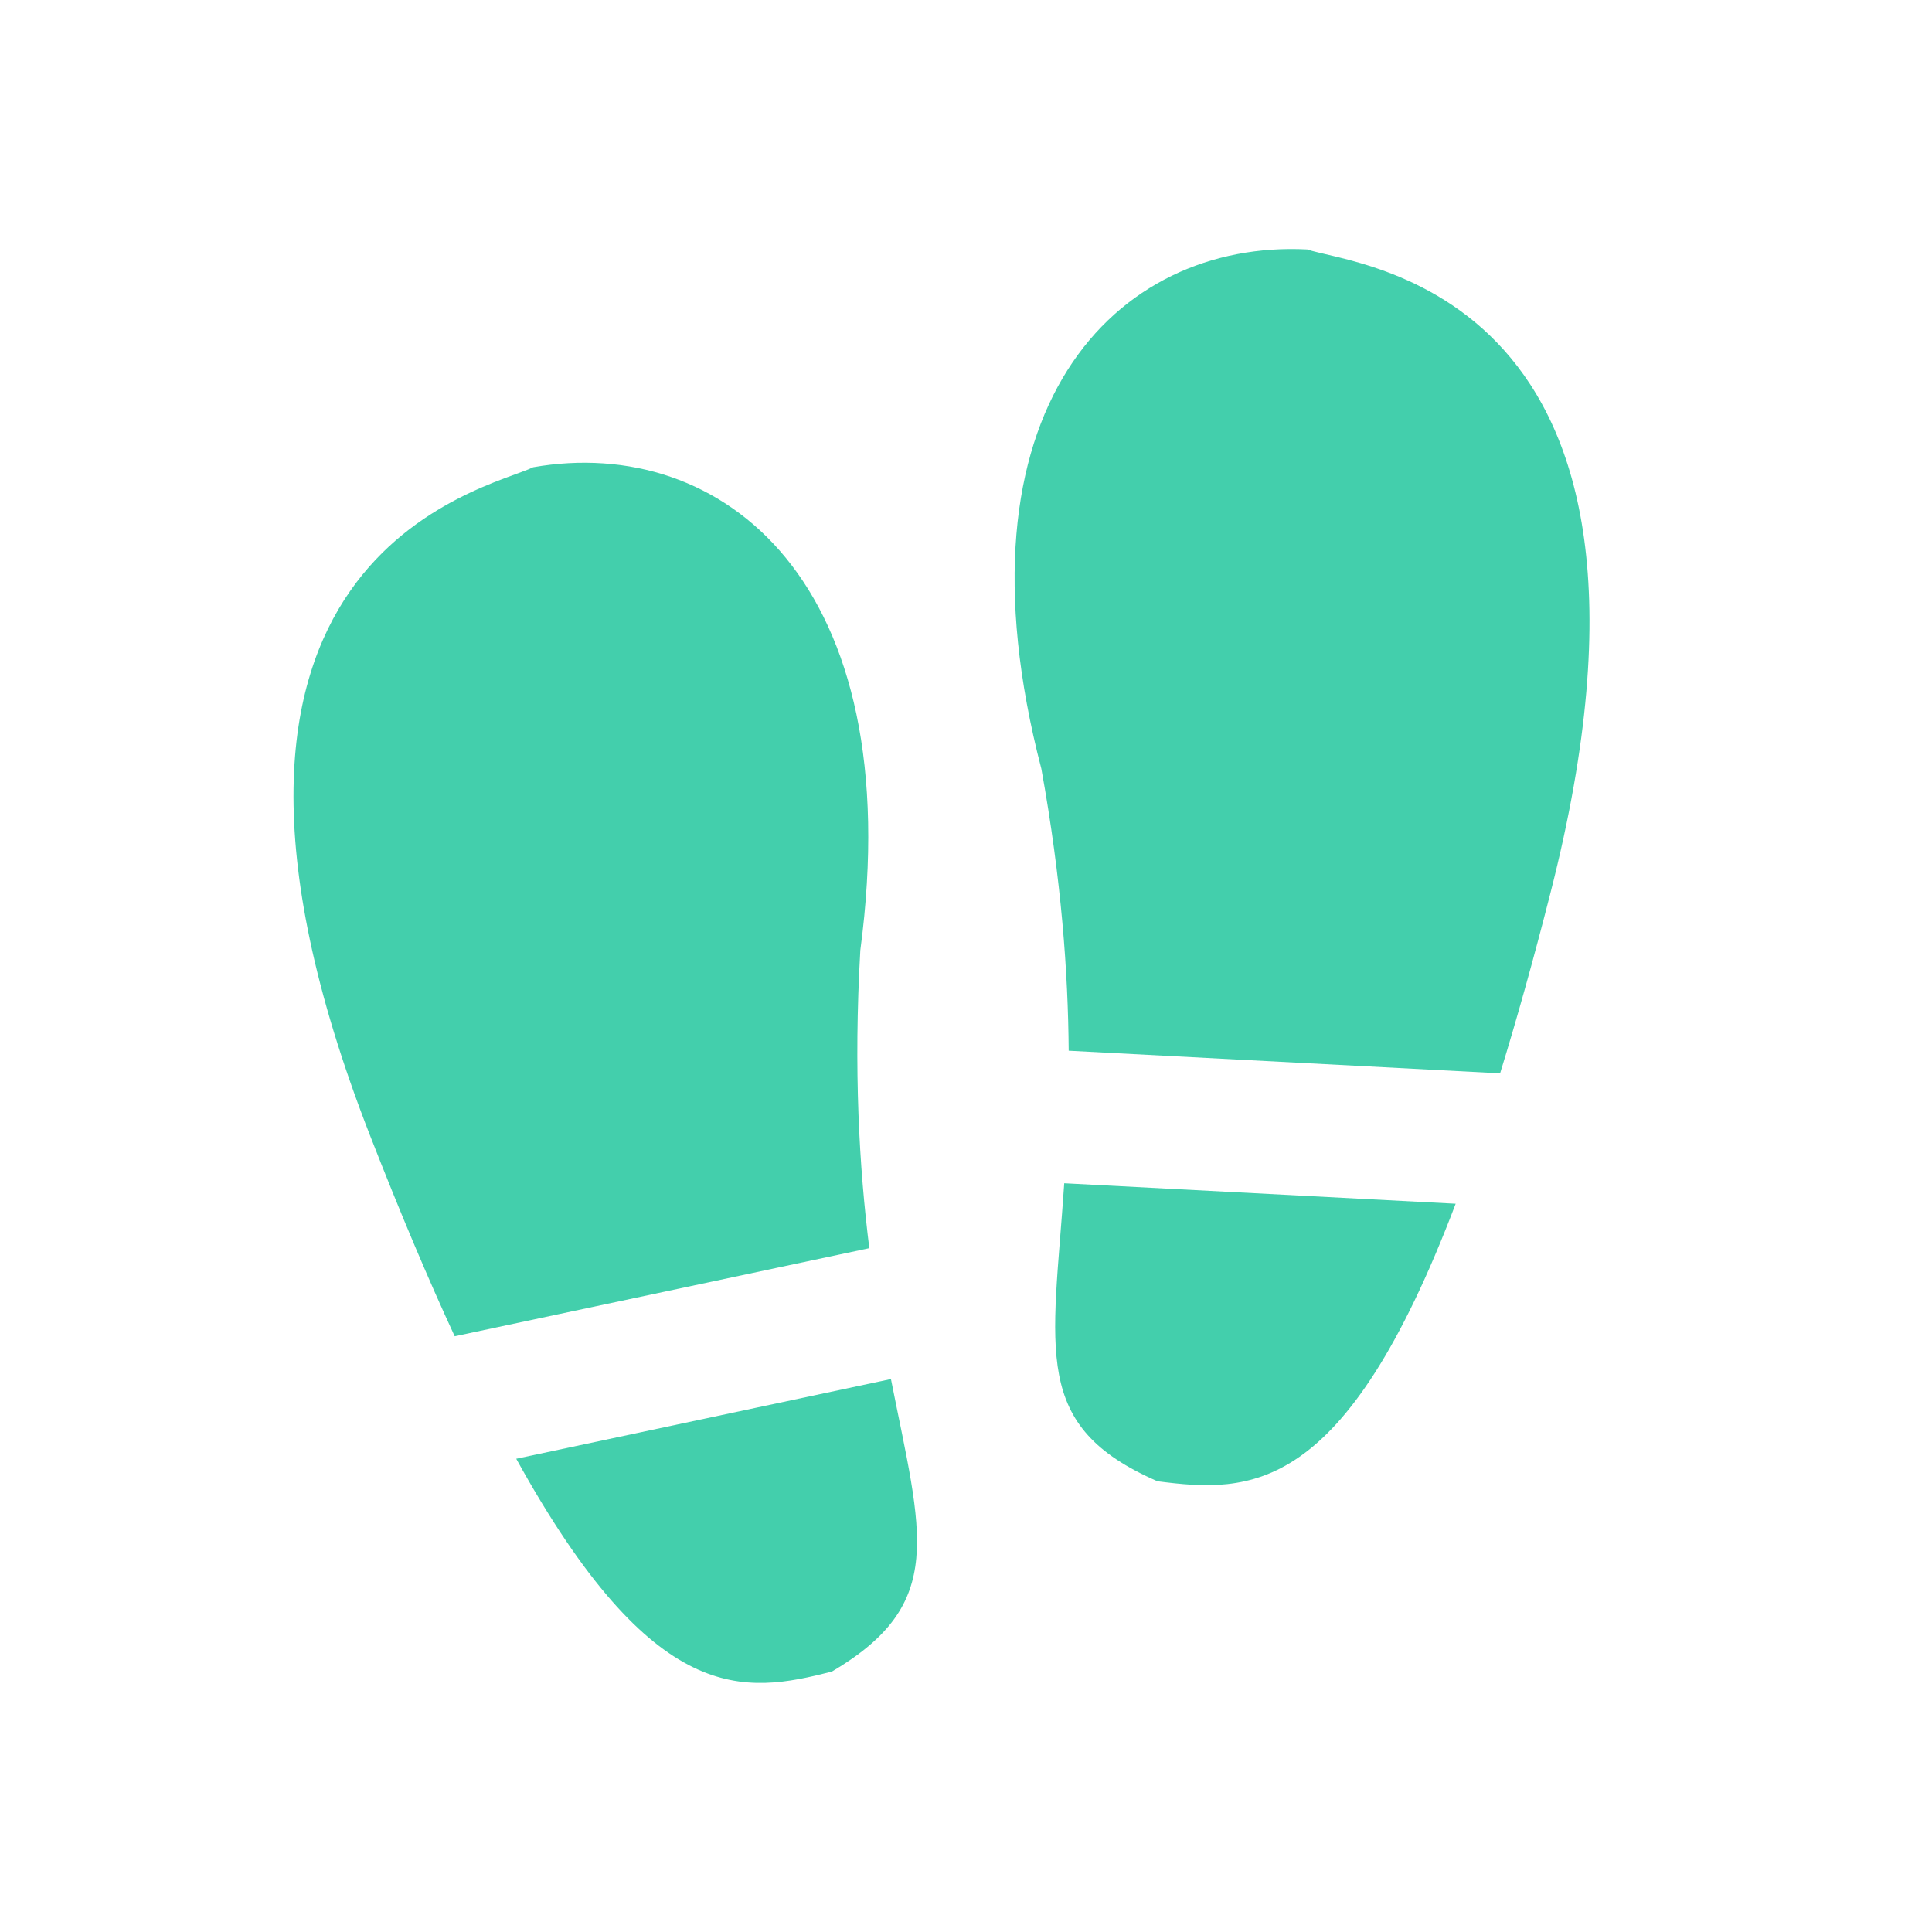 <?xml version="1.0" encoding="utf-8"?>
<!-- Generator: Adobe Illustrator 26.5.0, SVG Export Plug-In . SVG Version: 6.00 Build 0)  -->
<svg version="1.1" id="Livello_1" xmlns="http://www.w3.org/2000/svg" xmlns:xlink="http://www.w3.org/1999/xlink" x="0px" y="0px"
	 viewBox="0 0 200 200" style="enable-background:new 0 0 200 200;" xml:space="preserve">
<style type="text/css">
	.st0{clip-path:url(#SVGID_00000116945333302888180300000012173712252359165629_);}
	.st1{clip-path:url(#SVGID_00000134946916806085261000000009302146207095676092_);fill:#43CFAC;}
	.st2{clip-path:url(#SVGID_00000118362547900171126370000014432100990785439886_);}
	.st3{clip-path:url(#SVGID_00000121962963912245134100000015712375262277747636_);fill:#43CFAC;}
</style>
<g>
	<defs>
		<path id="SVGID_1_" d="M135.32,25.82c4.74,1.69,41.19,3.91,25.19,66.59c-1.78,6.99-3.52,13.19-5.22,18.7l-44.66-2.34
			c-0.06-8.09-0.75-17.69-2.83-29.19C98.09,42.28,115.52,24.81,135.32,25.82z M110.17,122.49l40.52,2.12
			c-11.52,30.34-21.31,29.95-30.87,28.73C106.72,147.63,108.98,139.99,110.17,122.49z"/>
	</defs>
	<clipPath id="SVGID_00000008143539174202719290000010932287543291197111_">
		<use xlink:href="#SVGID_1_"  style="overflow:visible;"/>
	</clipPath>
	<g style="clip-path:url(#SVGID_00000008143539174202719290000010932287543291197111_);">
		<defs>
			
				<rect id="SVGID_00000086682822742140645890000016512263695132259497_" x="-2925.96" y="-1321.58" width="4136.68" height="9155.85"/>
		</defs>
		<clipPath id="SVGID_00000121992814179001522550000012716908162106803373_">
			<use xlink:href="#SVGID_00000086682822742140645890000016512263695132259497_"  style="overflow:visible;"/>
		</clipPath>
		
			<rect x="77.45" y="-1.79" style="clip-path:url(#SVGID_00000121992814179001522550000012716908162106803373_);fill:#43CFAC;" width="114.67" height="183.11"/>
	</g>
</g>
<g>
	<defs>
		<path id="SVGID_00000106135415715601486630000007376969579570663583_" d="M55.19,48.37c19.53-3.42,38.96,11.8,33.87,50
			c-0.71,12.41-0.11,22.5,0.93,30.84l-42.92,9.12c-2.75-5.94-5.66-12.83-8.77-20.8C14.79,57.26,50.69,50.62,55.19,48.37z
			 M92.23,142.76c3.2,16.15,5.83,23.23-6.11,30.28c-9.04,2.3-18.38,3.86-32.68-22.03L92.23,142.76z"/>
	</defs>
	<clipPath id="SVGID_00000101818936067918222160000012444628126574798741_">
		<use xlink:href="#SVGID_00000106135415715601486630000007376969579570663583_"  style="overflow:visible;"/>
	</clipPath>
	<g style="clip-path:url(#SVGID_00000101818936067918222160000012444628126574798741_);">
		<defs>
			
				<rect id="SVGID_00000045593644716362948240000014243761467929474495_" x="-2925.96" y="-1321.58" width="4136.68" height="9155.85"/>
		</defs>
		<clipPath id="SVGID_00000181056139270516263960000017966615151839400103_">
			<use xlink:href="#SVGID_00000045593644716362948240000014243761467929474495_"  style="overflow:visible;"/>
		</clipPath>
		
			<rect x="2.8" y="20.32" style="clip-path:url(#SVGID_00000181056139270516263960000017966615151839400103_);fill:#43CFAC;" width="119.7" height="181.47"/>
	</g>
</g>
</svg>
